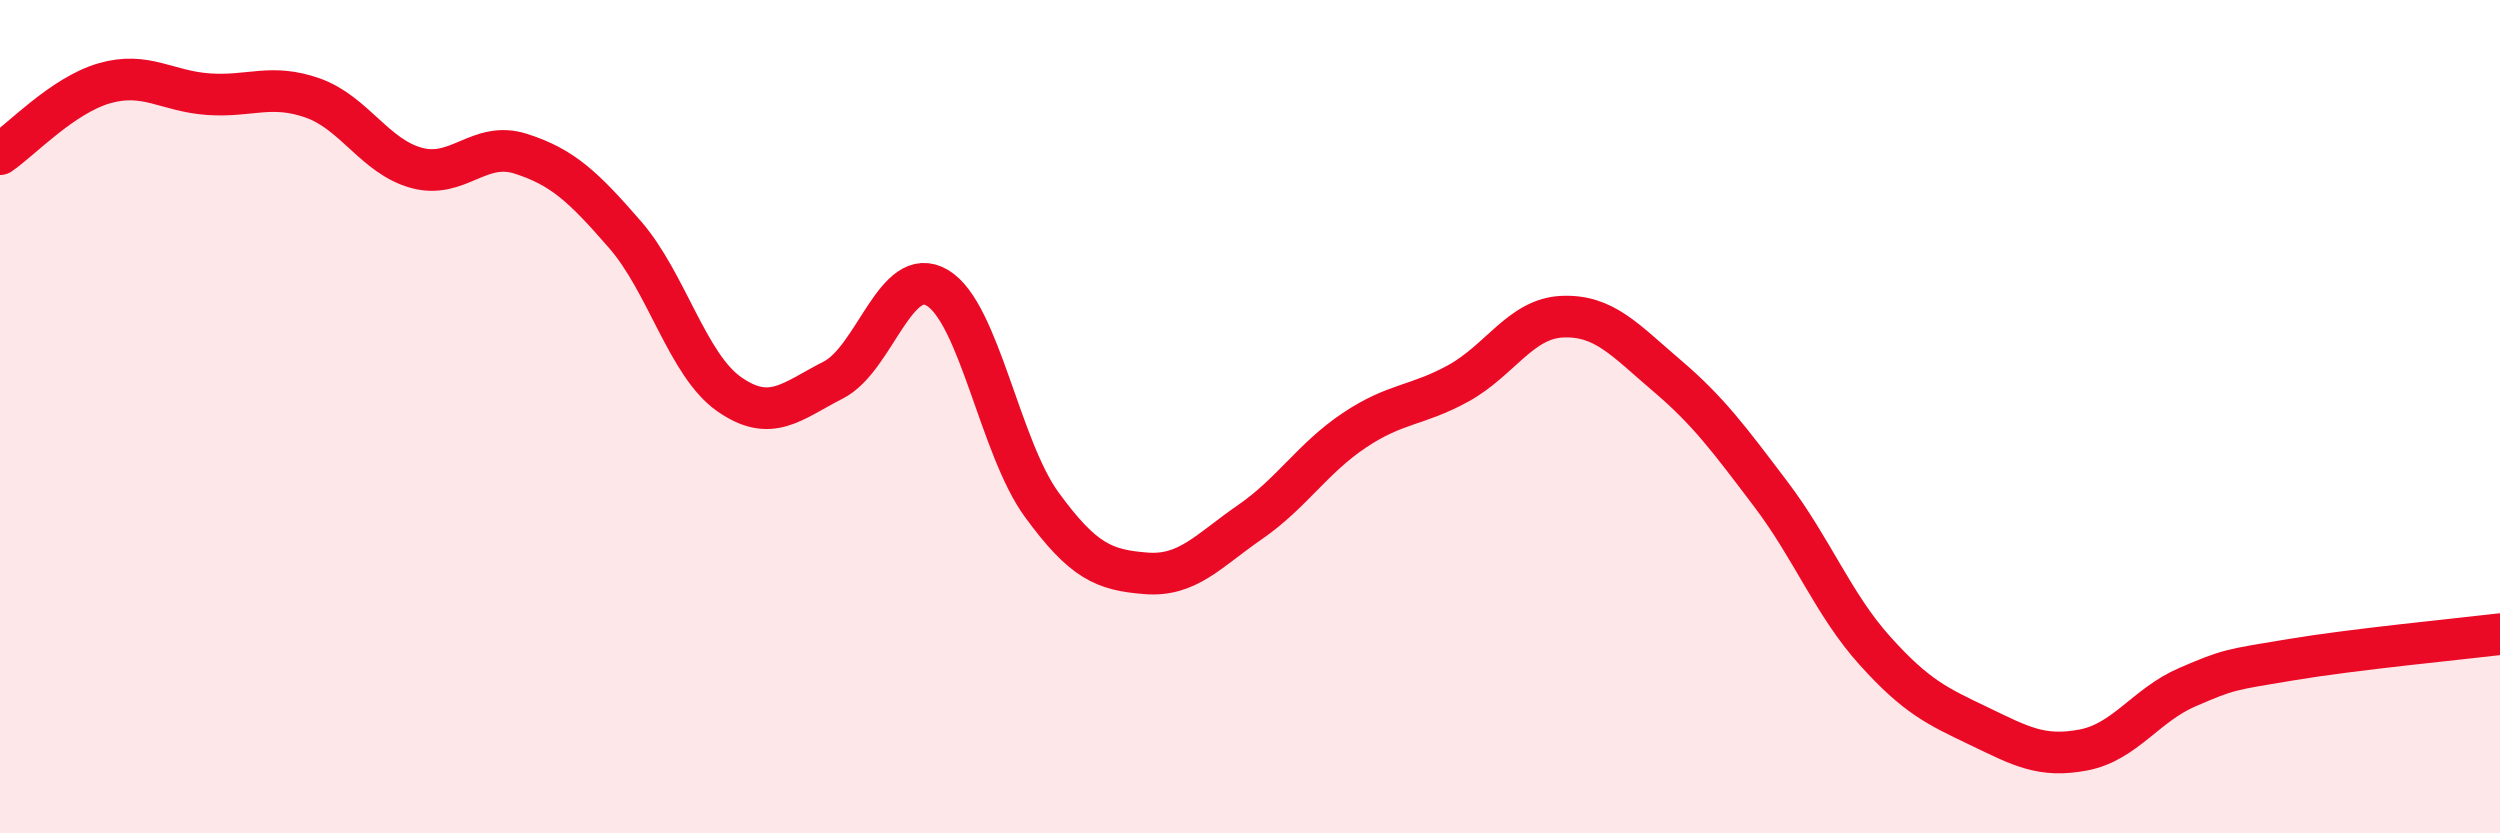 
    <svg width="60" height="20" viewBox="0 0 60 20" xmlns="http://www.w3.org/2000/svg">
      <path
        d="M 0,3.7 C 0.5,3.36 1.5,2.29 2.5,2 C 3.5,1.71 4,2.19 5,2.26 C 6,2.33 6.5,2 7.5,2.35 C 8.5,2.7 9,3.76 10,4.03 C 11,4.3 11.5,3.37 12.5,3.69 C 13.5,4.01 14,4.48 15,5.63 C 16,6.78 16.5,8.76 17.5,9.46 C 18.5,10.16 19,9.63 20,9.12 C 21,8.61 21.5,6.31 22.5,6.91 C 23.5,7.51 24,10.74 25,12.11 C 26,13.48 26.5,13.68 27.5,13.76 C 28.5,13.84 29,13.22 30,12.53 C 31,11.84 31.5,11 32.5,10.33 C 33.5,9.66 34,9.75 35,9.2 C 36,8.65 36.5,7.64 37.5,7.6 C 38.5,7.56 39,8.16 40,9.01 C 41,9.86 41.5,10.54 42.5,11.86 C 43.5,13.18 44,14.51 45,15.62 C 46,16.73 46.5,16.95 47.5,17.43 C 48.5,17.91 49,18.19 50,18 C 51,17.81 51.5,16.92 52.5,16.49 C 53.5,16.06 53.5,16.08 55,15.83 C 56.5,15.58 59,15.34 60,15.22L60 20L0 20Z"
        fill="#EB0A25"
        opacity="0.1"
        stroke-linecap="round"
        stroke-linejoin="round"
      />
      <path
        d="M 0,3.7 C 0.5,3.36 1.5,2.29 2.5,2 C 3.5,1.71 4,2.19 5,2.26 C 6,2.33 6.5,2 7.5,2.35 C 8.5,2.7 9,3.76 10,4.03 C 11,4.3 11.5,3.37 12.5,3.69 C 13.5,4.01 14,4.48 15,5.63 C 16,6.78 16.5,8.76 17.5,9.46 C 18.5,10.16 19,9.63 20,9.12 C 21,8.61 21.5,6.31 22.5,6.91 C 23.5,7.51 24,10.74 25,12.11 C 26,13.48 26.5,13.68 27.5,13.76 C 28.5,13.84 29,13.22 30,12.53 C 31,11.84 31.5,11 32.5,10.33 C 33.5,9.66 34,9.75 35,9.2 C 36,8.65 36.5,7.64 37.5,7.6 C 38.5,7.56 39,8.16 40,9.01 C 41,9.86 41.5,10.54 42.5,11.86 C 43.5,13.18 44,14.51 45,15.62 C 46,16.73 46.5,16.95 47.5,17.43 C 48.5,17.91 49,18.19 50,18 C 51,17.81 51.5,16.92 52.5,16.49 C 53.5,16.06 53.5,16.08 55,15.83 C 56.5,15.58 59,15.34 60,15.22"
        stroke="#EB0A25"
        stroke-width="1"
        fill="none"
        stroke-linecap="round"
        stroke-linejoin="round"
      />
    </svg>
  